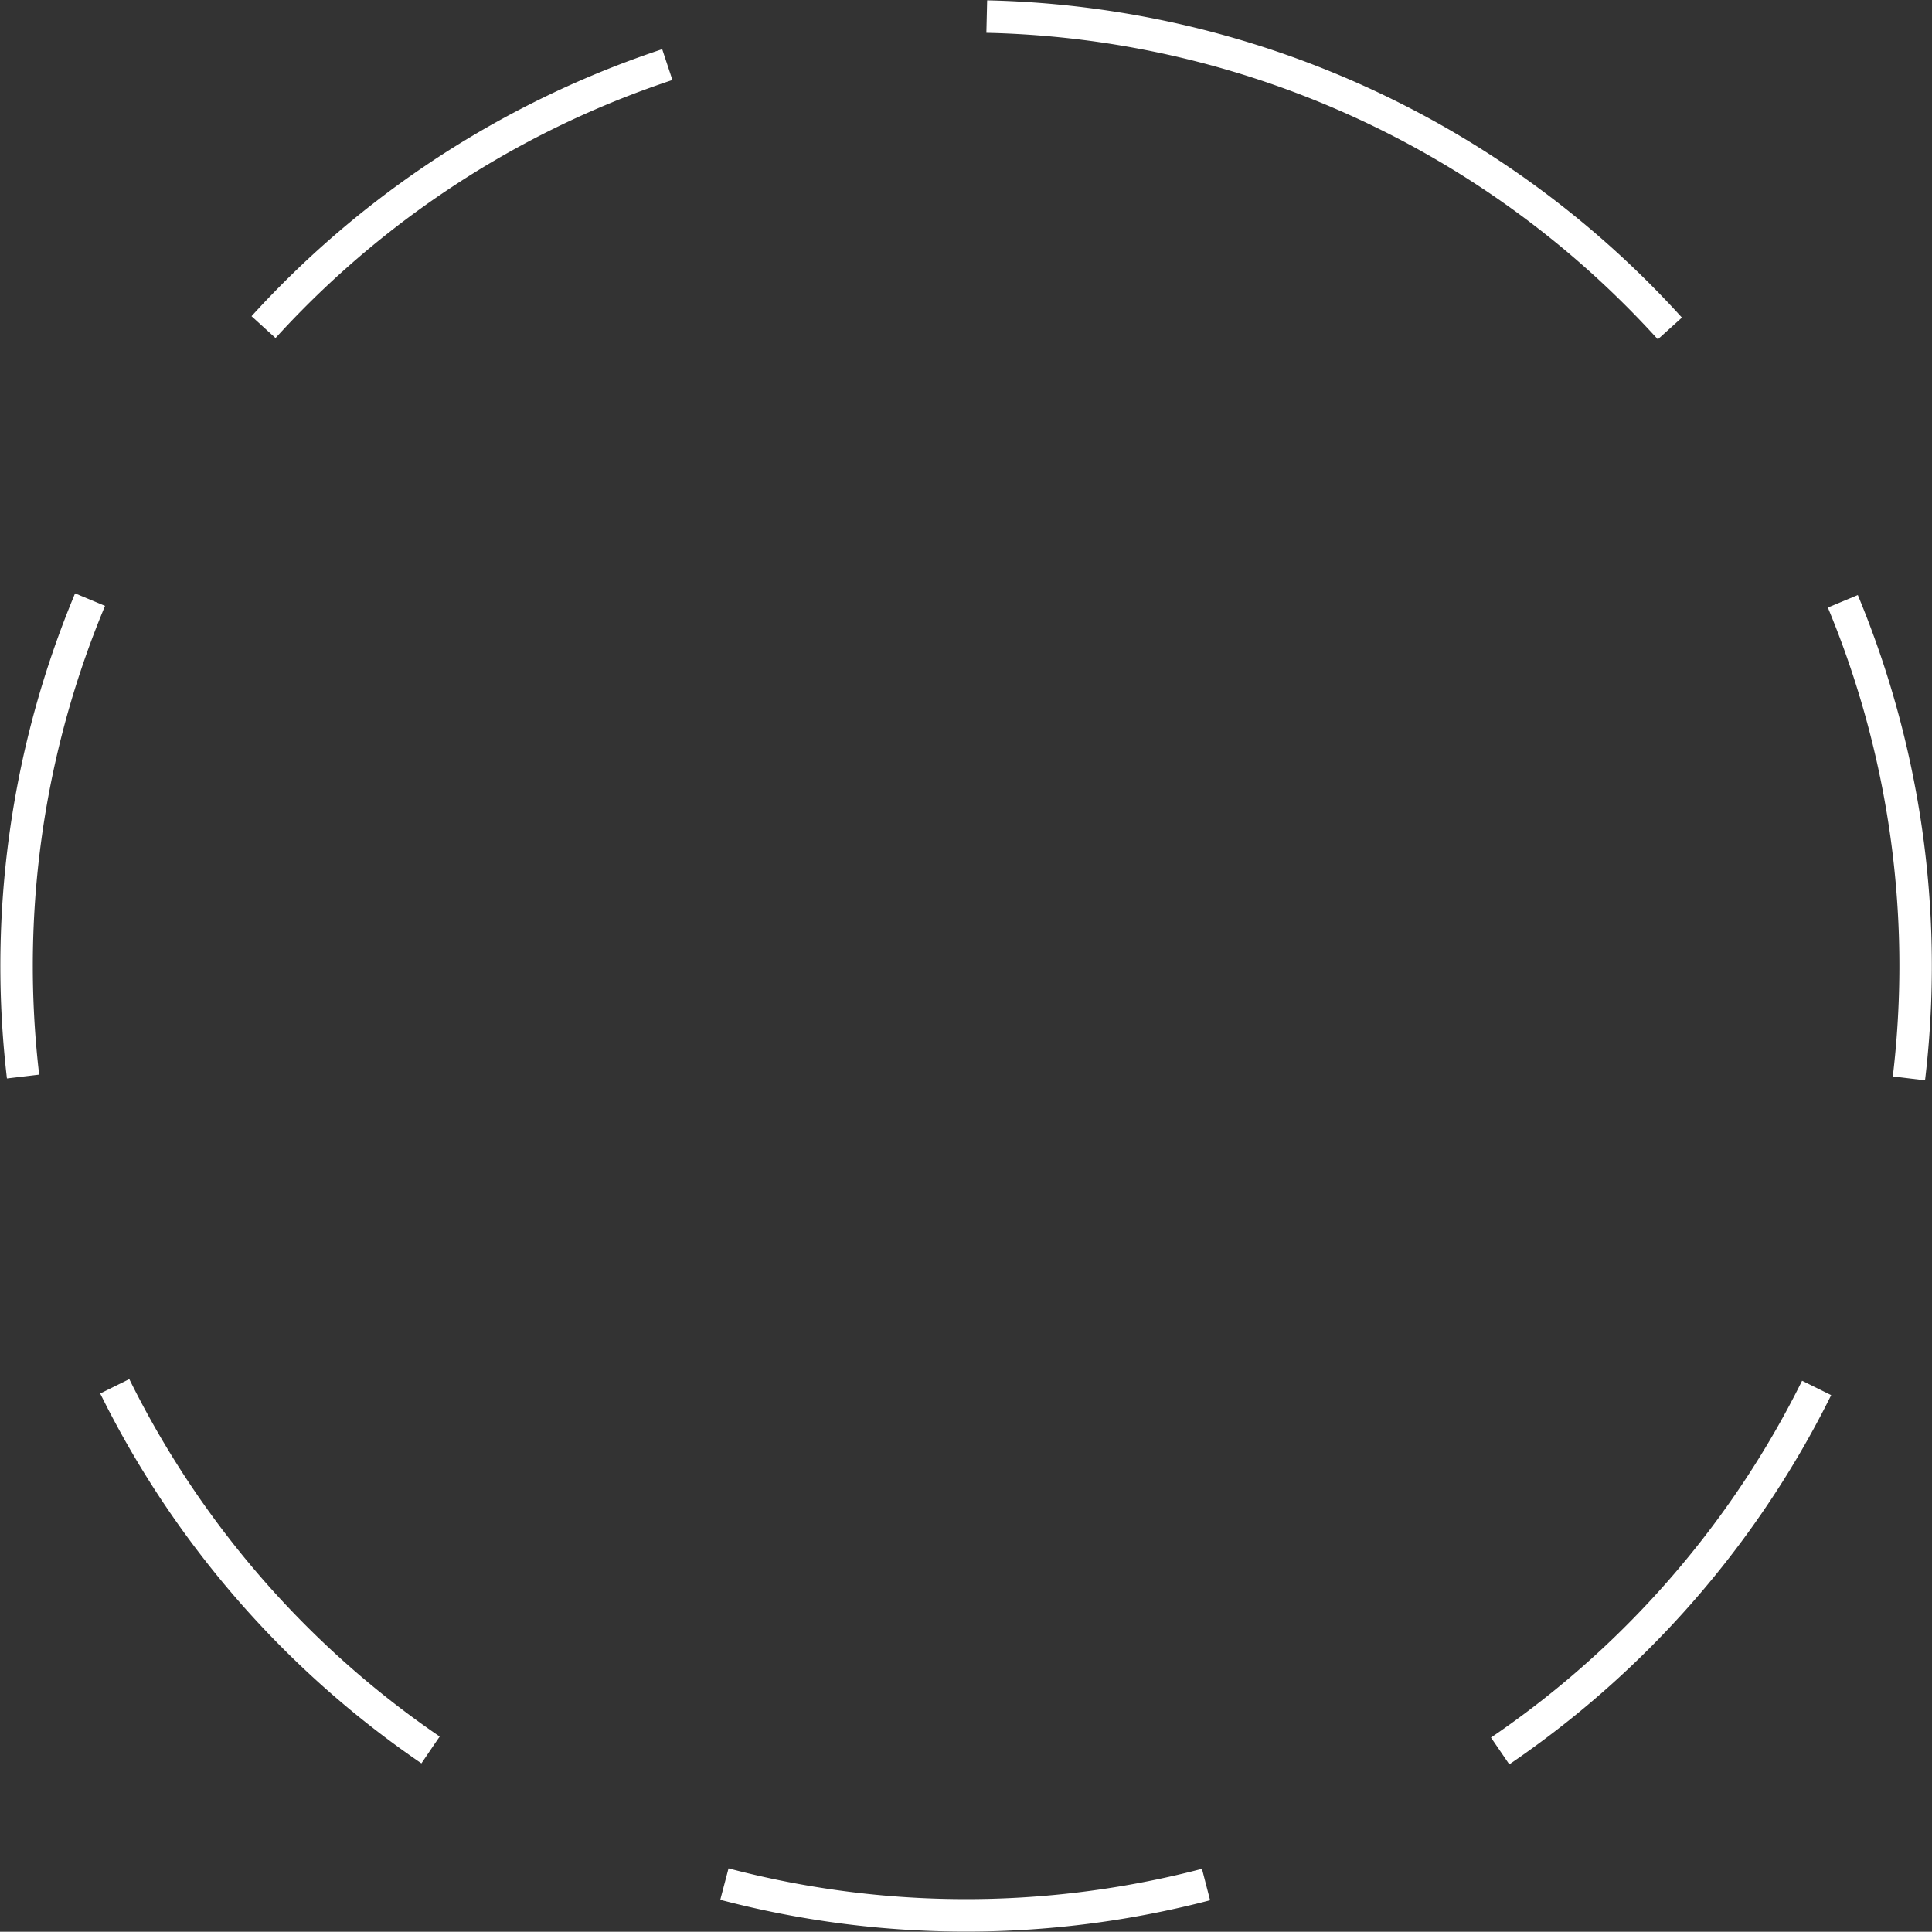 <svg xmlns="http://www.w3.org/2000/svg" width="238.062" height="238.032" viewBox="0 0 238.062 238.032">
  <rect x="0" y="0" width="238.062" height="238.032" fill="#333333" stroke="none"/>
  <defs>
    <style>
      .cls-1 {
        fill: none;
        stroke: #fff;
        stroke-width: 4px;
        stroke-dasharray: 60 40;
        fill-rule: evenodd;
      }
    </style>
  </defs>
  <path id="ring2.svg" class="cls-1" d="M186.042,37.935A117,117,0,1,1,38.027,111.891,117,117,0,0,1,186.042,37.935Z" transform="translate(-29.969 -29.906)"/>
</svg>
